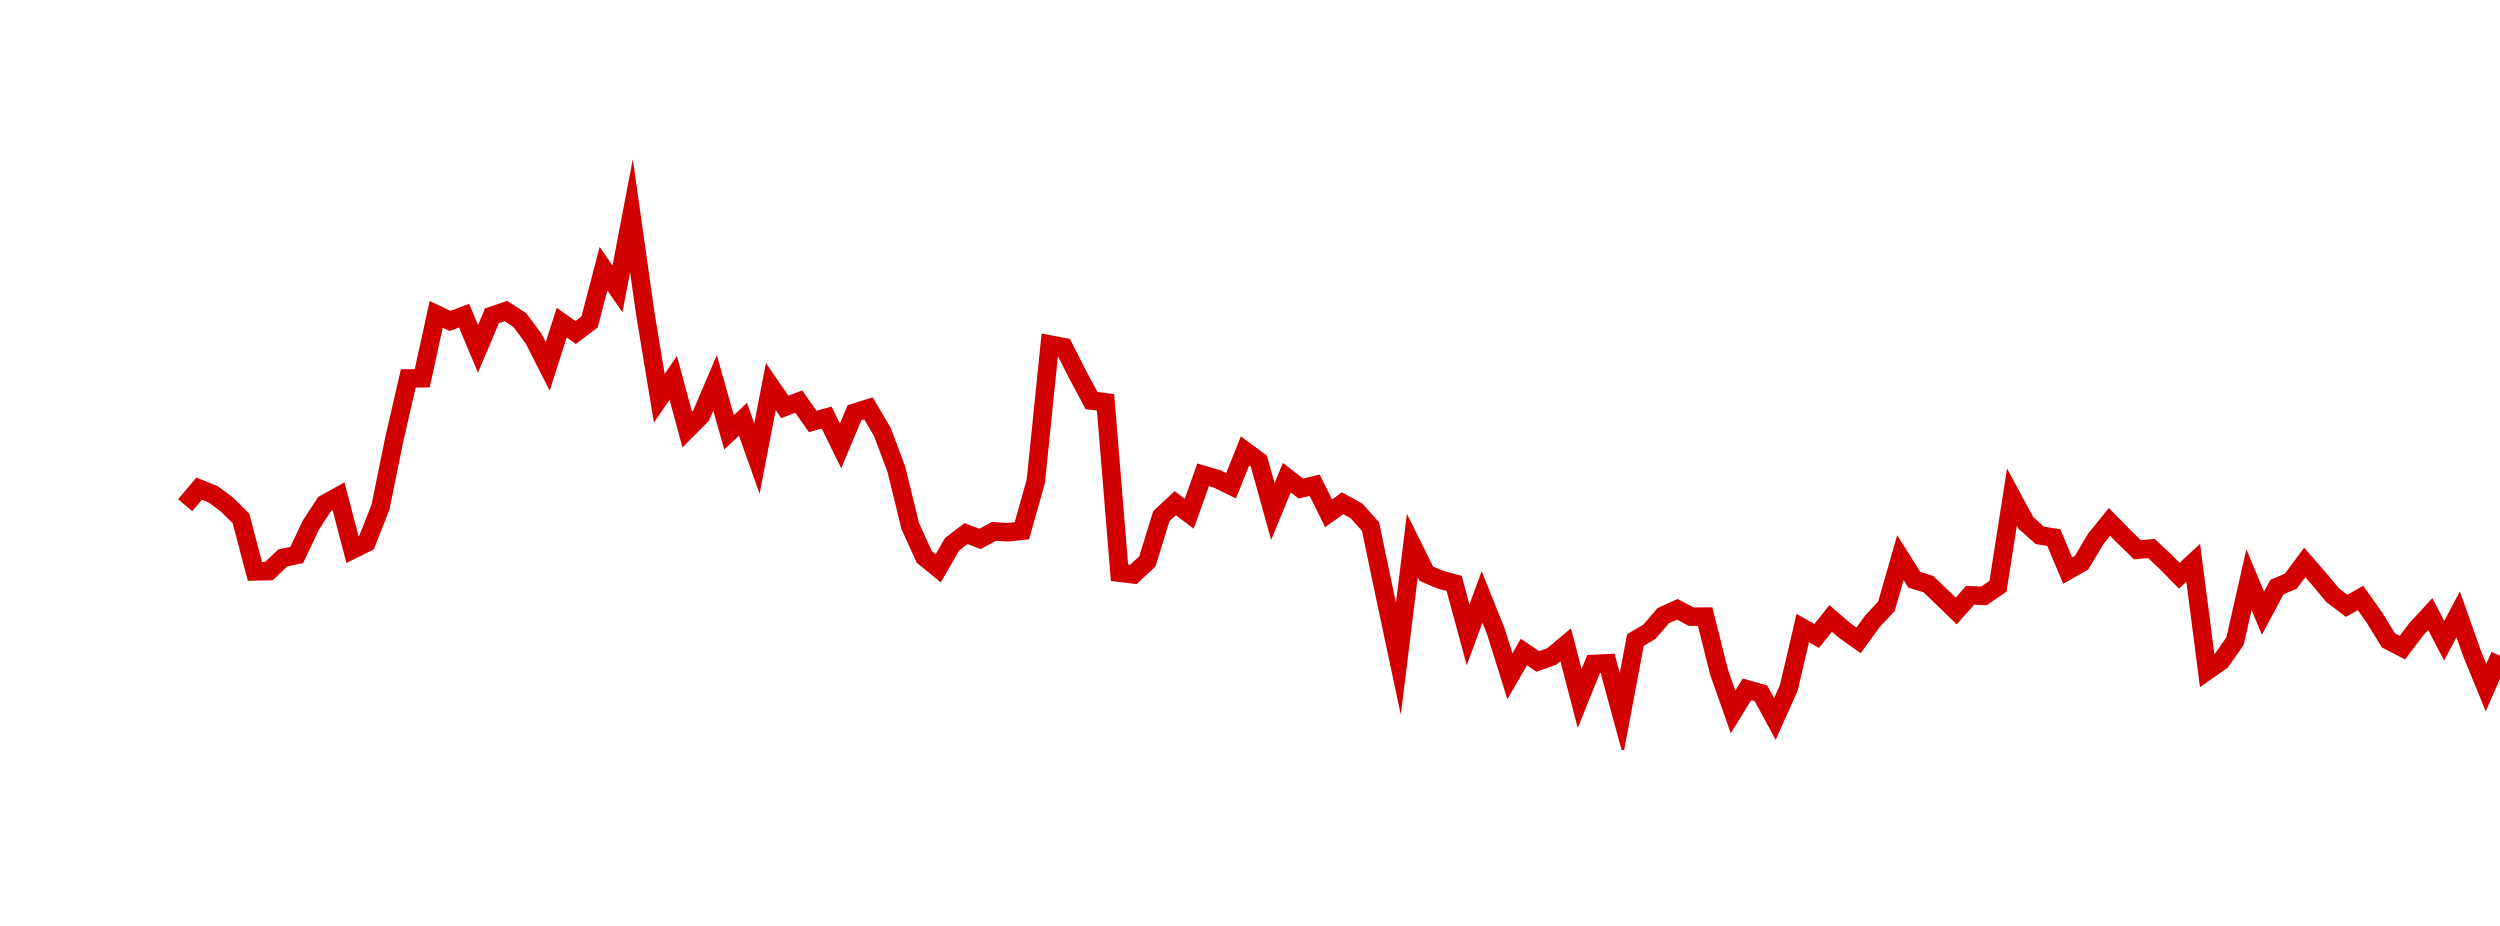 <?xml version="1.0" encoding="UTF-8"?>
<svg xmlns="http://www.w3.org/2000/svg" xmlns:xlink="http://www.w3.org/1999/xlink" width="135pt" height="50pt" viewBox="0 0 135 50" version="1.1">
<defs>
<clipPath id="er1Ks1zVgl__clip1">
  <path d="M 9.5 0 L 135 0 L 135 40.5 L 9.5 40.5 Z M 9.5 0 "/>
</clipPath>
</defs>
<g id="surface2857">
<g clip-path="url(#er1Ks1zVgl__clip1)" clip-rule="nonzero">
<path style="fill:none;stroke-width:1;stroke-linecap:butt;stroke-linejoin:miter;stroke:rgb(82.353%,0%,0%);stroke-opacity:1;stroke-miterlimit:10;" d="M 10 27.281 L 10.754 26.387 L 11.508 26.691 L 12.258 27.246 L 13.012 27.996 L 13.766 30.855 L 14.52 30.84 L 15.27 30.129 L 16.023 29.969 L 16.777 28.375 L 17.531 27.211 L 18.281 26.797 L 19.035 29.68 L 19.789 29.305 L 20.543 27.398 L 21.297 23.695 L 22.047 20.434 L 22.801 20.426 L 23.555 16.973 L 24.309 17.332 L 25.059 17.043 L 25.812 18.836 L 26.566 17.055 L 27.32 16.797 L 28.074 17.285 L 28.824 18.301 L 29.578 19.785 L 30.332 17.422 L 31.086 17.957 L 31.836 17.387 L 32.59 14.512 L 33.344 15.598 L 34.098 11.645 L 34.848 16.945 L 35.602 21.508 L 36.355 20.402 L 37.109 23.195 L 37.863 22.434 L 38.613 20.676 L 39.367 23.348 L 40.121 22.641 L 40.875 24.766 L 41.625 20.871 L 42.379 21.973 L 43.133 21.688 L 43.887 22.758 L 44.637 22.547 L 45.391 24.082 L 46.145 22.285 L 46.898 22.051 L 47.652 23.336 L 48.402 25.336 L 49.156 28.414 L 49.91 30.074 L 50.664 30.688 L 51.414 29.387 L 52.168 28.812 L 52.922 29.102 L 53.676 28.695 L 54.426 28.742 L 55.18 28.664 L 55.934 25.992 L 56.688 18.605 L 57.441 18.746 L 58.191 20.223 L 58.945 21.633 L 59.699 21.727 L 60.453 30.926 L 61.203 31.016 L 61.957 30.32 L 62.711 27.875 L 63.465 27.172 L 64.219 27.742 L 64.969 25.641 L 65.723 25.863 L 66.477 26.23 L 67.23 24.352 L 67.98 24.906 L 68.734 27.621 L 69.488 25.793 L 70.242 26.379 L 70.992 26.203 L 71.746 27.719 L 72.5 27.176 L 73.254 27.594 L 74.008 28.434 L 74.758 32.027 L 75.512 35.574 L 76.266 29.461 L 77.02 30.98 L 77.77 31.301 L 78.523 31.504 L 79.277 34.281 L 80.031 32.238 L 80.781 34.105 L 81.535 36.52 L 82.289 35.207 L 83.043 35.719 L 83.797 35.449 L 84.547 34.82 L 85.301 37.719 L 86.055 35.855 L 86.809 35.816 L 87.559 38.57 L 88.312 34.562 L 89.066 34.117 L 89.82 33.242 L 90.574 32.902 L 91.324 33.301 L 92.078 33.297 L 92.832 36.305 L 93.586 38.445 L 94.336 37.223 L 95.09 37.438 L 95.844 38.824 L 96.598 37.133 L 97.348 33.914 L 98.102 34.344 L 98.855 33.395 L 99.609 34.043 L 100.363 34.578 L 101.113 33.547 L 101.867 32.738 L 102.621 30.113 L 103.375 31.309 L 104.125 31.539 L 104.879 32.258 L 105.633 32.992 L 106.387 32.145 L 107.137 32.176 L 107.891 31.66 L 108.645 26.844 L 109.398 28.238 L 110.152 28.91 L 110.902 29.027 L 111.656 30.809 L 112.41 30.379 L 113.164 29.109 L 113.914 28.18 L 114.668 28.953 L 115.422 29.688 L 116.176 29.621 L 116.926 30.32 L 117.68 31.09 L 118.434 30.391 L 119.188 36.223 L 119.941 35.695 L 120.691 34.621 L 121.445 31.297 L 122.199 33.113 L 122.953 31.703 L 123.703 31.383 L 124.457 30.371 L 125.211 31.242 L 125.965 32.141 L 126.719 32.715 L 127.469 32.289 L 128.223 33.355 L 128.977 34.582 L 129.73 34.973 L 130.48 33.98 L 131.234 33.16 L 131.988 34.598 L 132.742 33.176 L 133.492 35.289 L 134.246 37.129 L 135 35.402 "/>
</g>
</g>
</svg>

